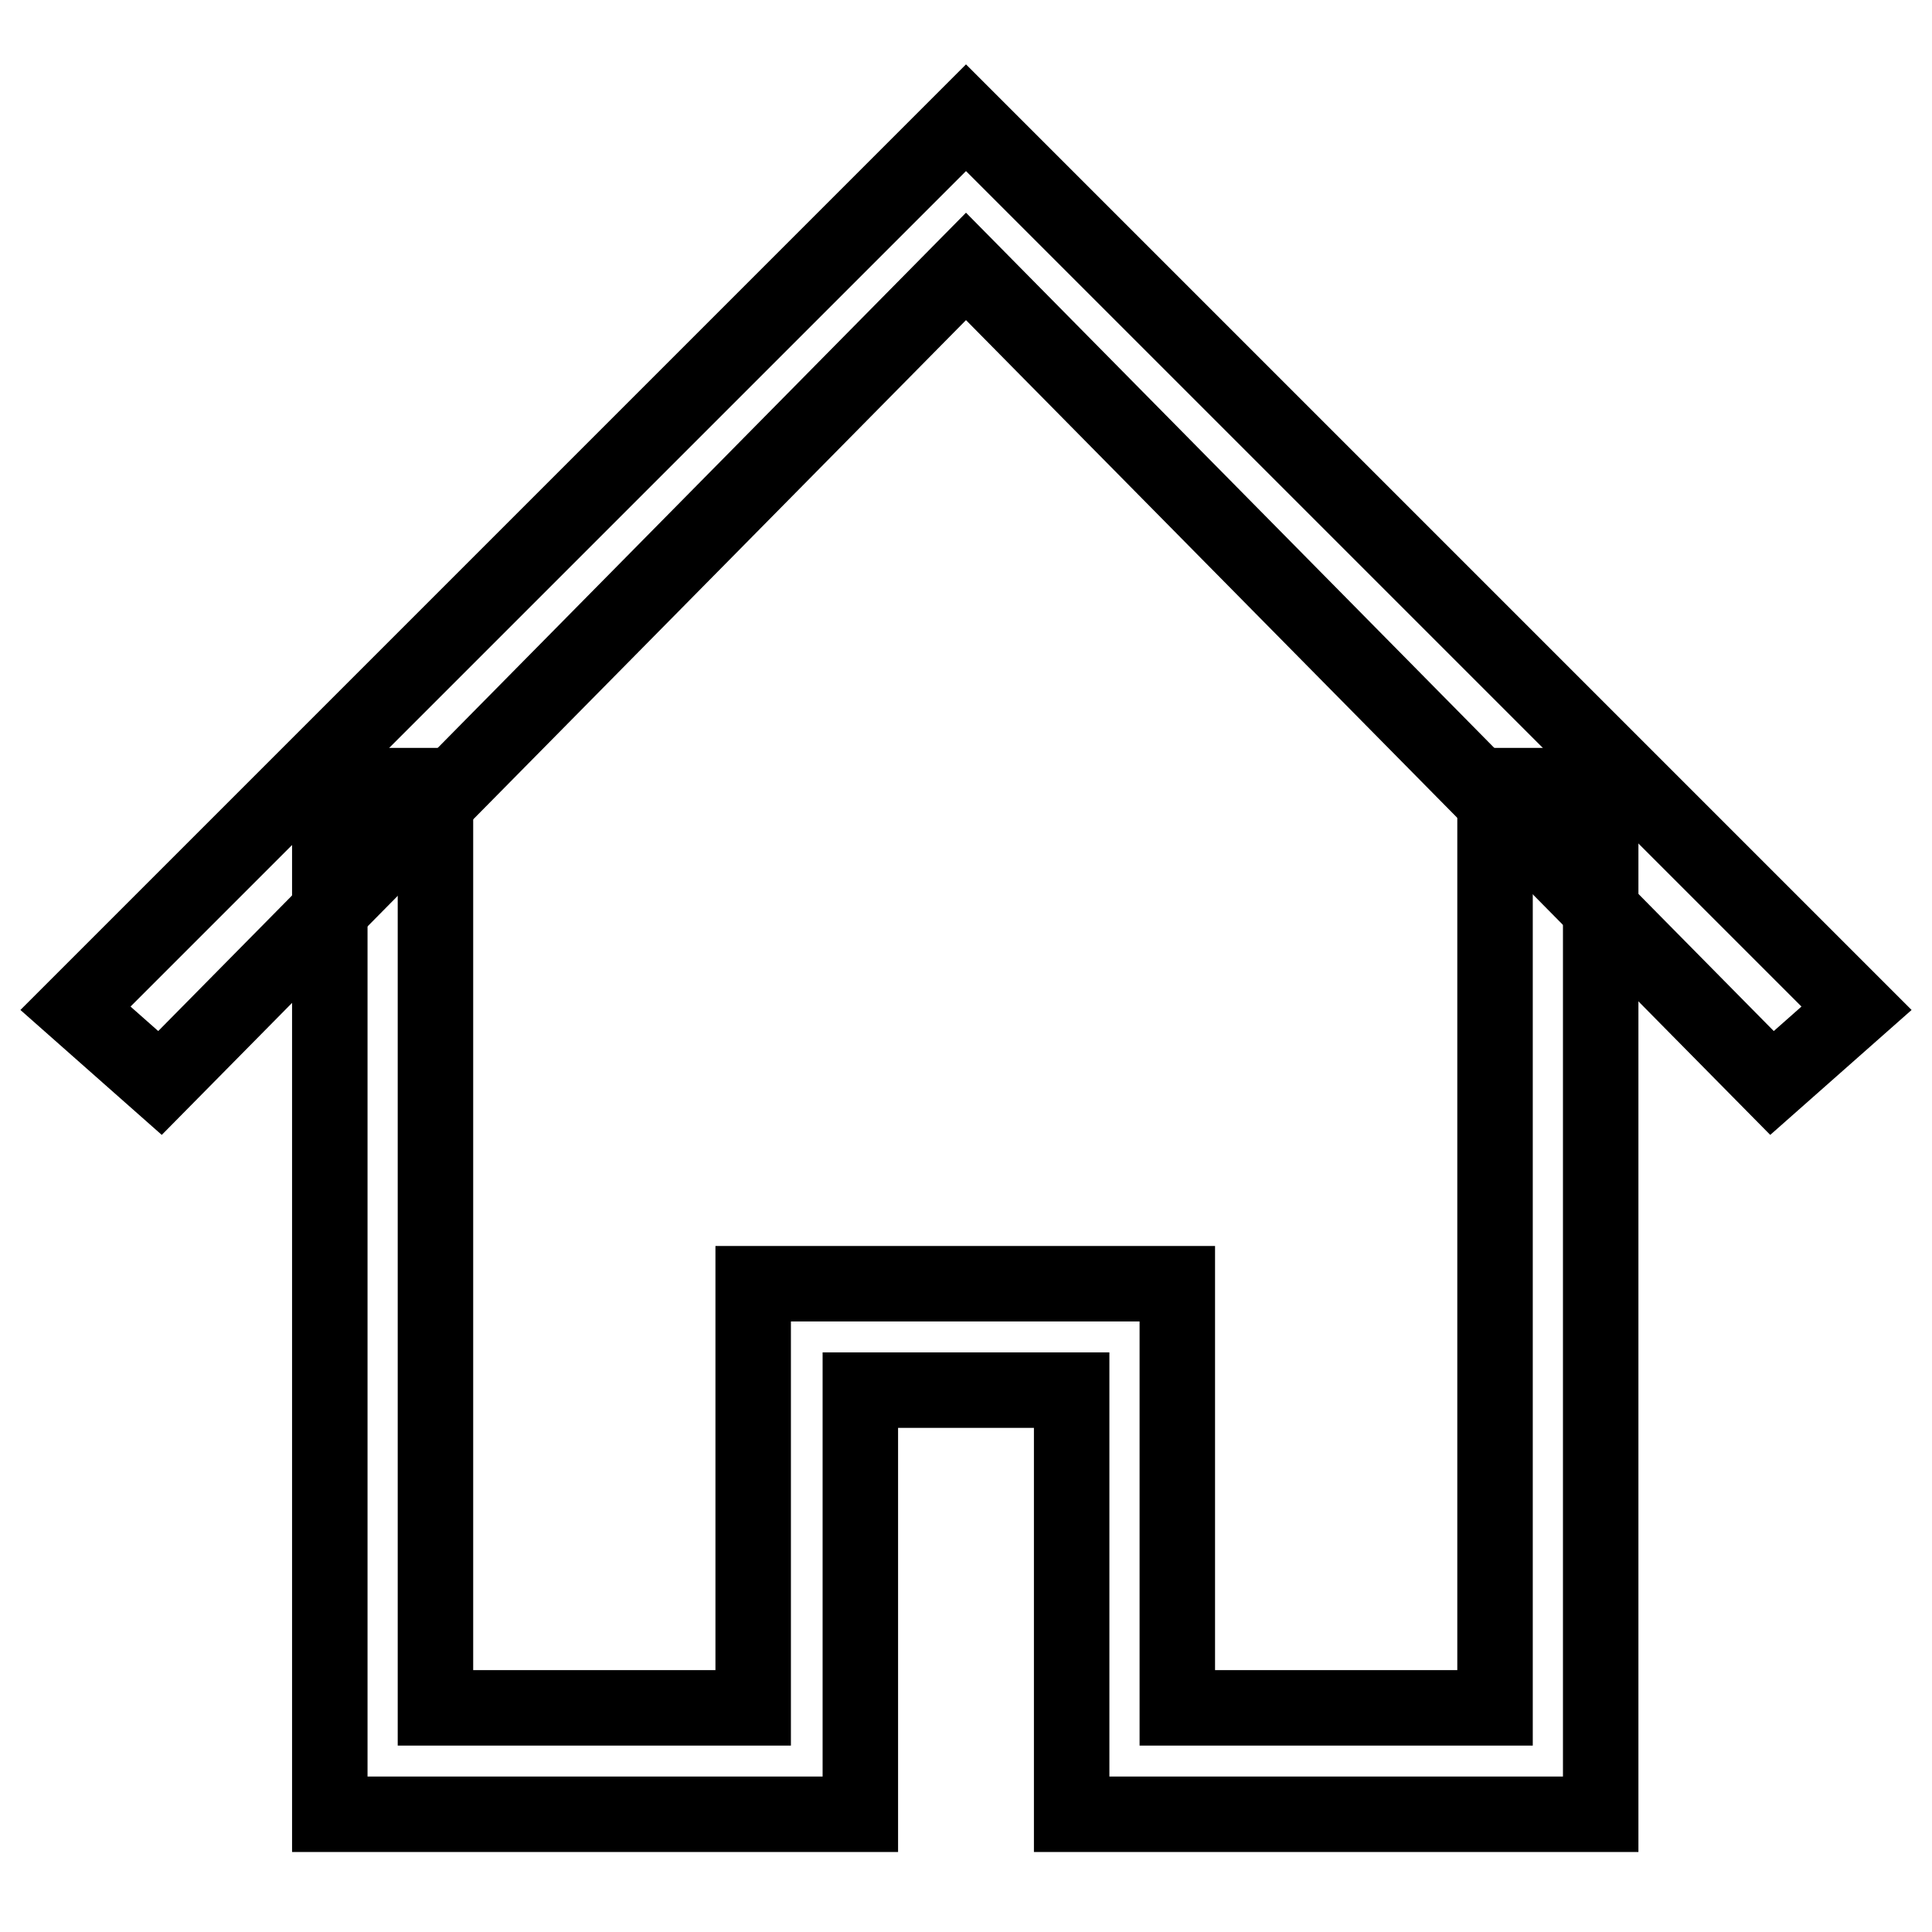 <?xml version="1.0" encoding="utf-8"?>
<!-- Svg Vector Icons : http://www.onlinewebfonts.com/icon -->
<!DOCTYPE svg PUBLIC "-//W3C//DTD SVG 1.1//EN" "http://www.w3.org/Graphics/SVG/1.1/DTD/svg11.dtd">
<svg version="1.1" xmlns="http://www.w3.org/2000/svg" xmlns:xlink="http://www.w3.org/1999/xlink" x="0px" y="0px" viewBox="0 0 256 256" enable-background="new 0 0 256 256" xml:space="preserve">
<g> <path stroke-width="10" fill-opacity="0" stroke="#000000"  d="M212.3,240.4H142v-56.2H114v56.2H43.7V104.1h14v122.2h42.1v-56.2h56.2v56.2h42.1V104.1h14V240.4z"/> <path stroke-width="10" fill-opacity="0" stroke="#000000"  d="M234.8,143.5L128,35.3L21.2,143.5L10,133.6l118-118l118,118L234.8,143.5z"/></g>
</svg>